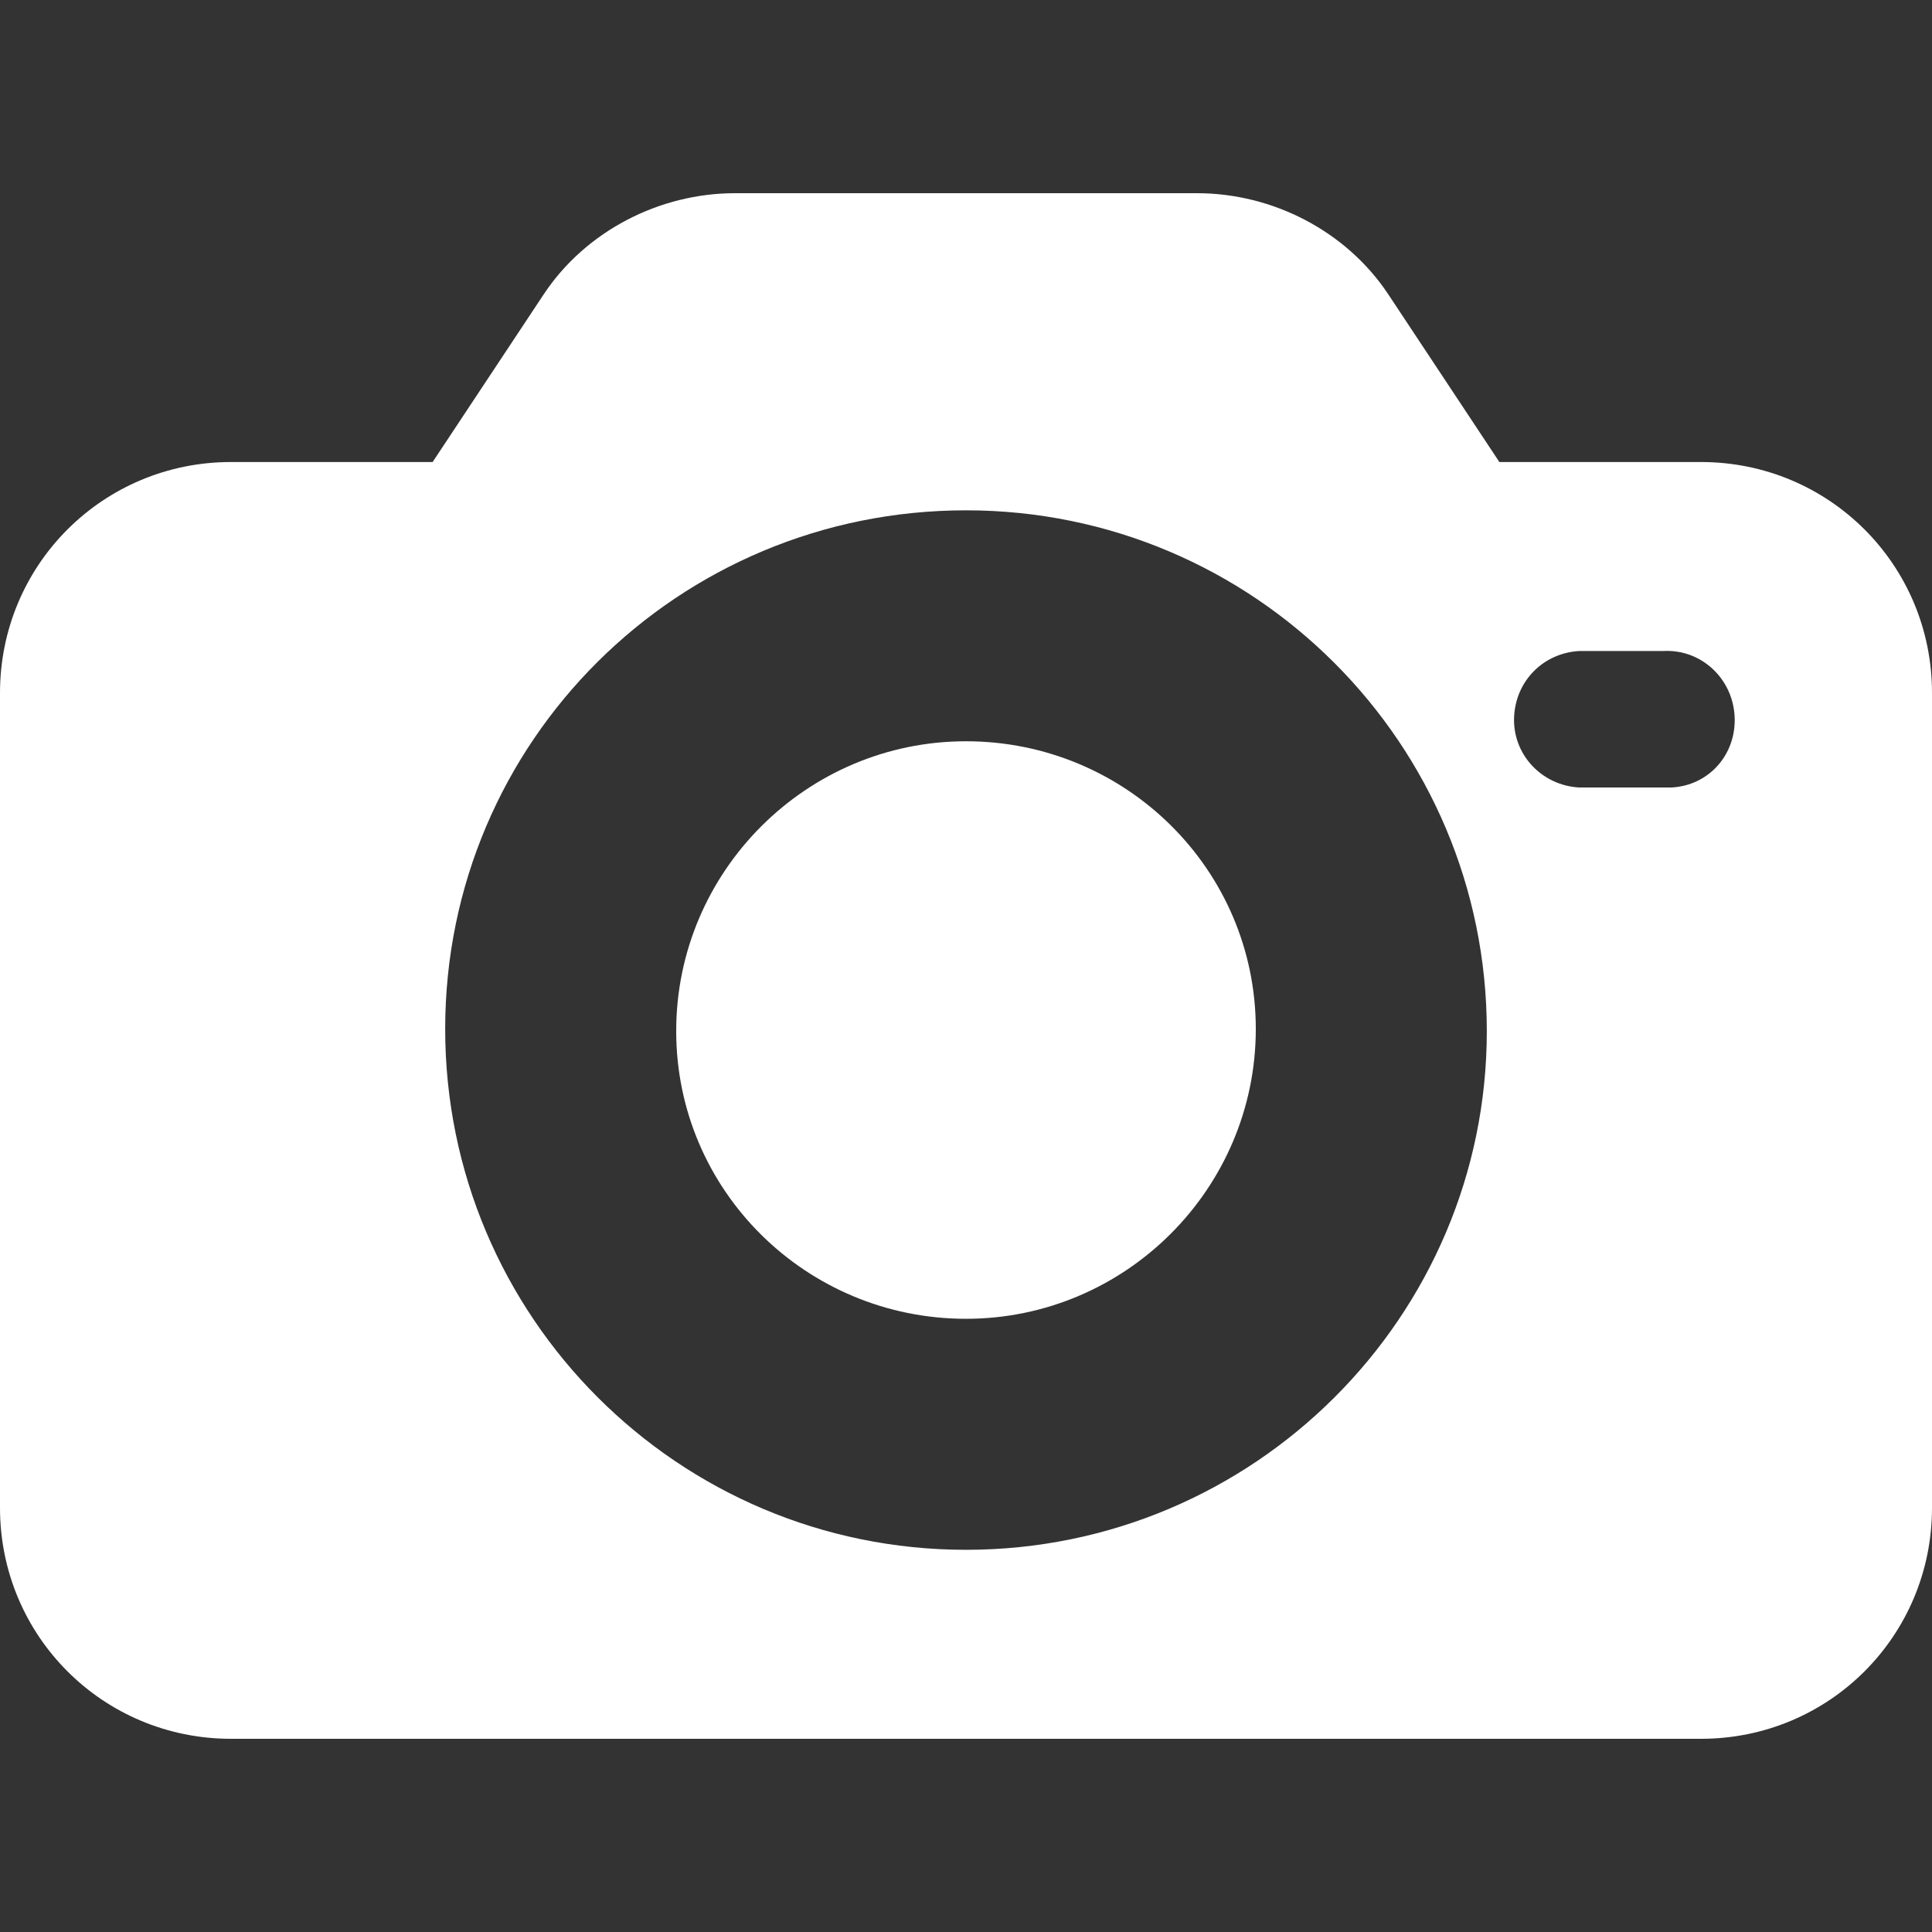 <svg width="28" height="28" viewBox="0 0 28 28" fill="none" xmlns="http://www.w3.org/2000/svg">
<rect x="0" y="0" width="28" height="28" fill="#333333" stroke="none"/>
<path d="M24.652 6.696H21.73L20.117 4.261C19.509 3.348 18.444 2.8 17.348 2.8H10.652C9.557 2.8 8.491 3.348 7.883 4.261L6.27 6.696H3.348C1.491 6.696 0 8.187 0 10.043V21.852C0 23.709 1.491 25.2 3.348 25.2H24.652C26.509 25.2 28 23.709 28 21.852V10.043C28 8.187 26.509 6.696 24.652 6.696ZM14 22.461C9.83 22.461 6.452 19.083 6.452 14.913C6.452 10.743 9.83 7.396 14 7.396C18.17 7.396 21.548 10.774 21.548 14.944C21.548 19.083 18.17 22.461 14 22.461ZM24.226 11.413C24.196 11.413 24.165 11.413 24.104 11.413H22.887C22.339 11.383 21.913 10.926 21.944 10.378C21.974 9.861 22.37 9.465 22.887 9.435H24.104C24.652 9.404 25.109 9.83 25.139 10.378C25.17 10.926 24.774 11.383 24.226 11.413Z" fill="white"/>
<path d="M14 10.743C11.687 10.743 9.8 12.63 9.8 14.943C9.8 17.256 11.687 19.113 14 19.113C16.313 19.113 18.2 17.226 18.2 14.913C18.2 12.6 16.313 10.743 14 10.743Z" fill="white"/>
</svg>
